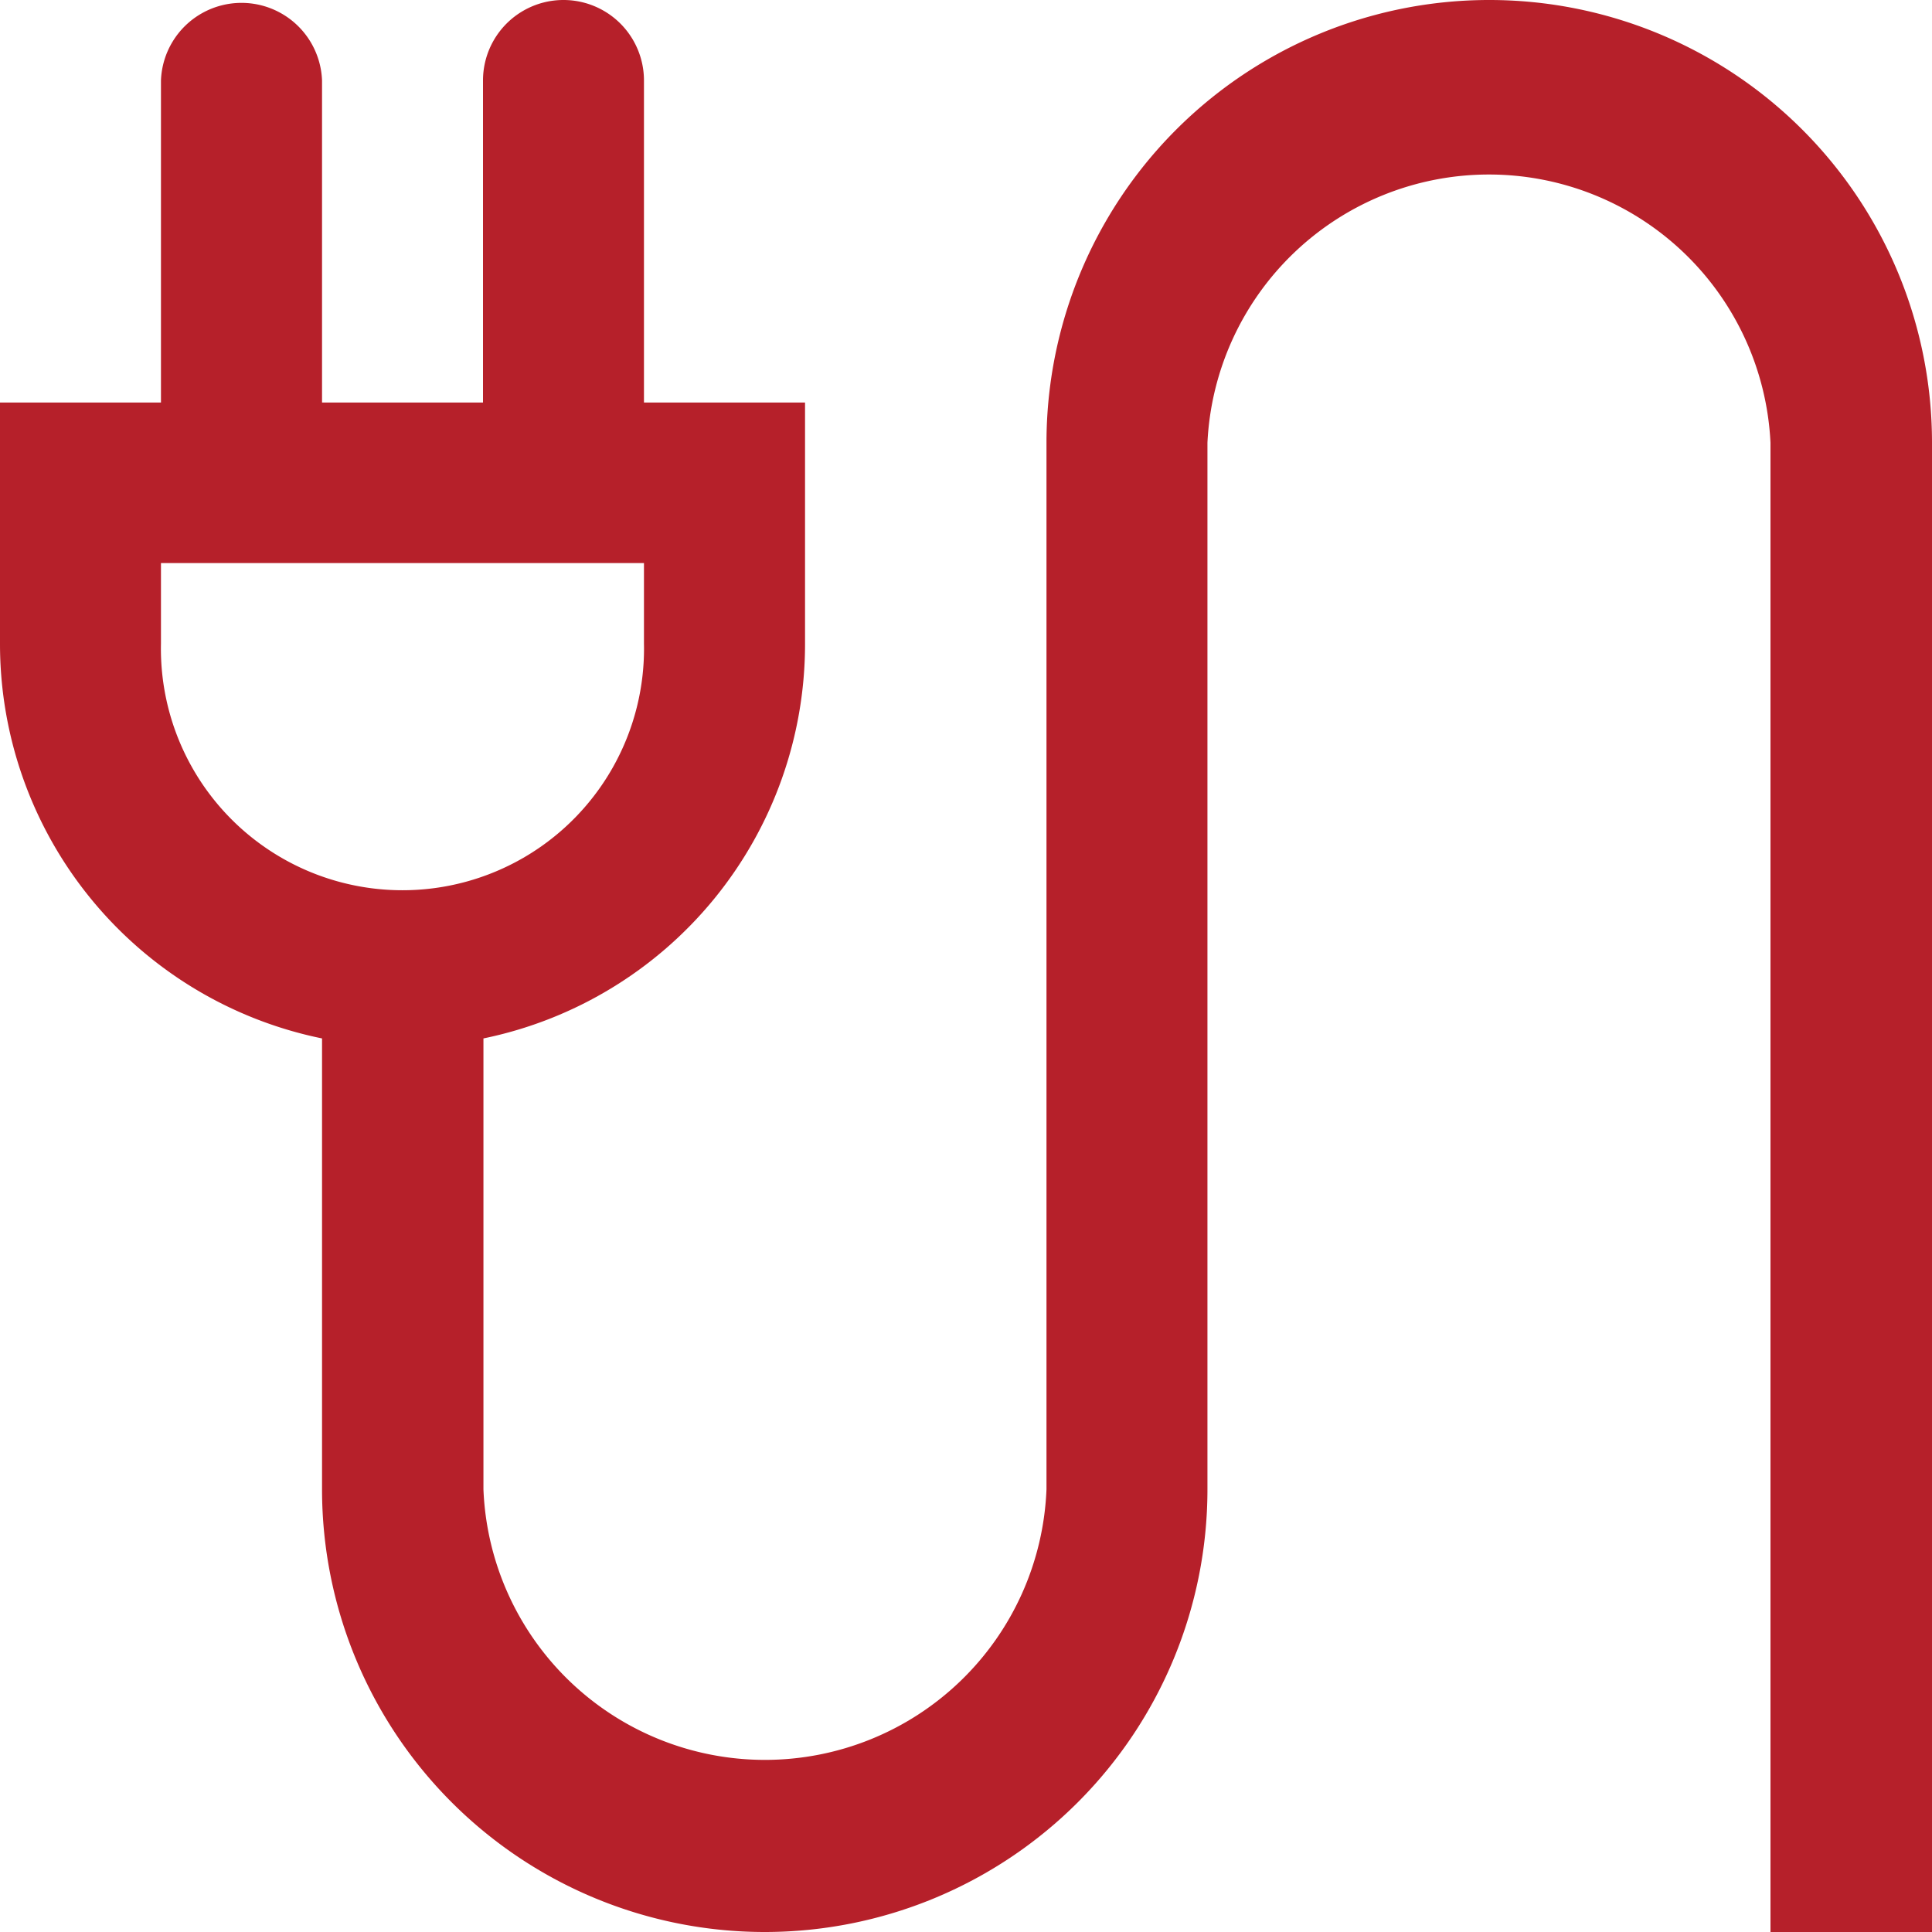 <svg viewBox="0 0 175 175" xmlns="http://www.w3.org/2000/svg" data-name="Layer 1" id="Layer_1"><defs><style>.cls-1{fill:#b6202a;}</style></defs><path d="M134.9,0A40.1,40.1,0,0,0,94.79,40.1v94.8a25.52,25.52,0,0,1-51,0V94.06A36.47,36.47,0,0,0,72.92,58.33V36.46H58.33V7.29a7.29,7.29,0,0,0-14.58,0V36.46H29.17V7.29a7.3,7.3,0,0,0-14.59,0V36.46H0V58.33A36.47,36.47,0,0,0,29.17,94.06V134.9a40.1,40.1,0,0,0,80.2,0V40.1a25.53,25.53,0,0,1,51,0V175H175V40.1A40.1,40.1,0,0,0,134.9,0ZM14.58,58.33V51H58.33v7.29a21.88,21.88,0,1,1-43.75,0Zm0,0" class="cls-1"></path></svg>